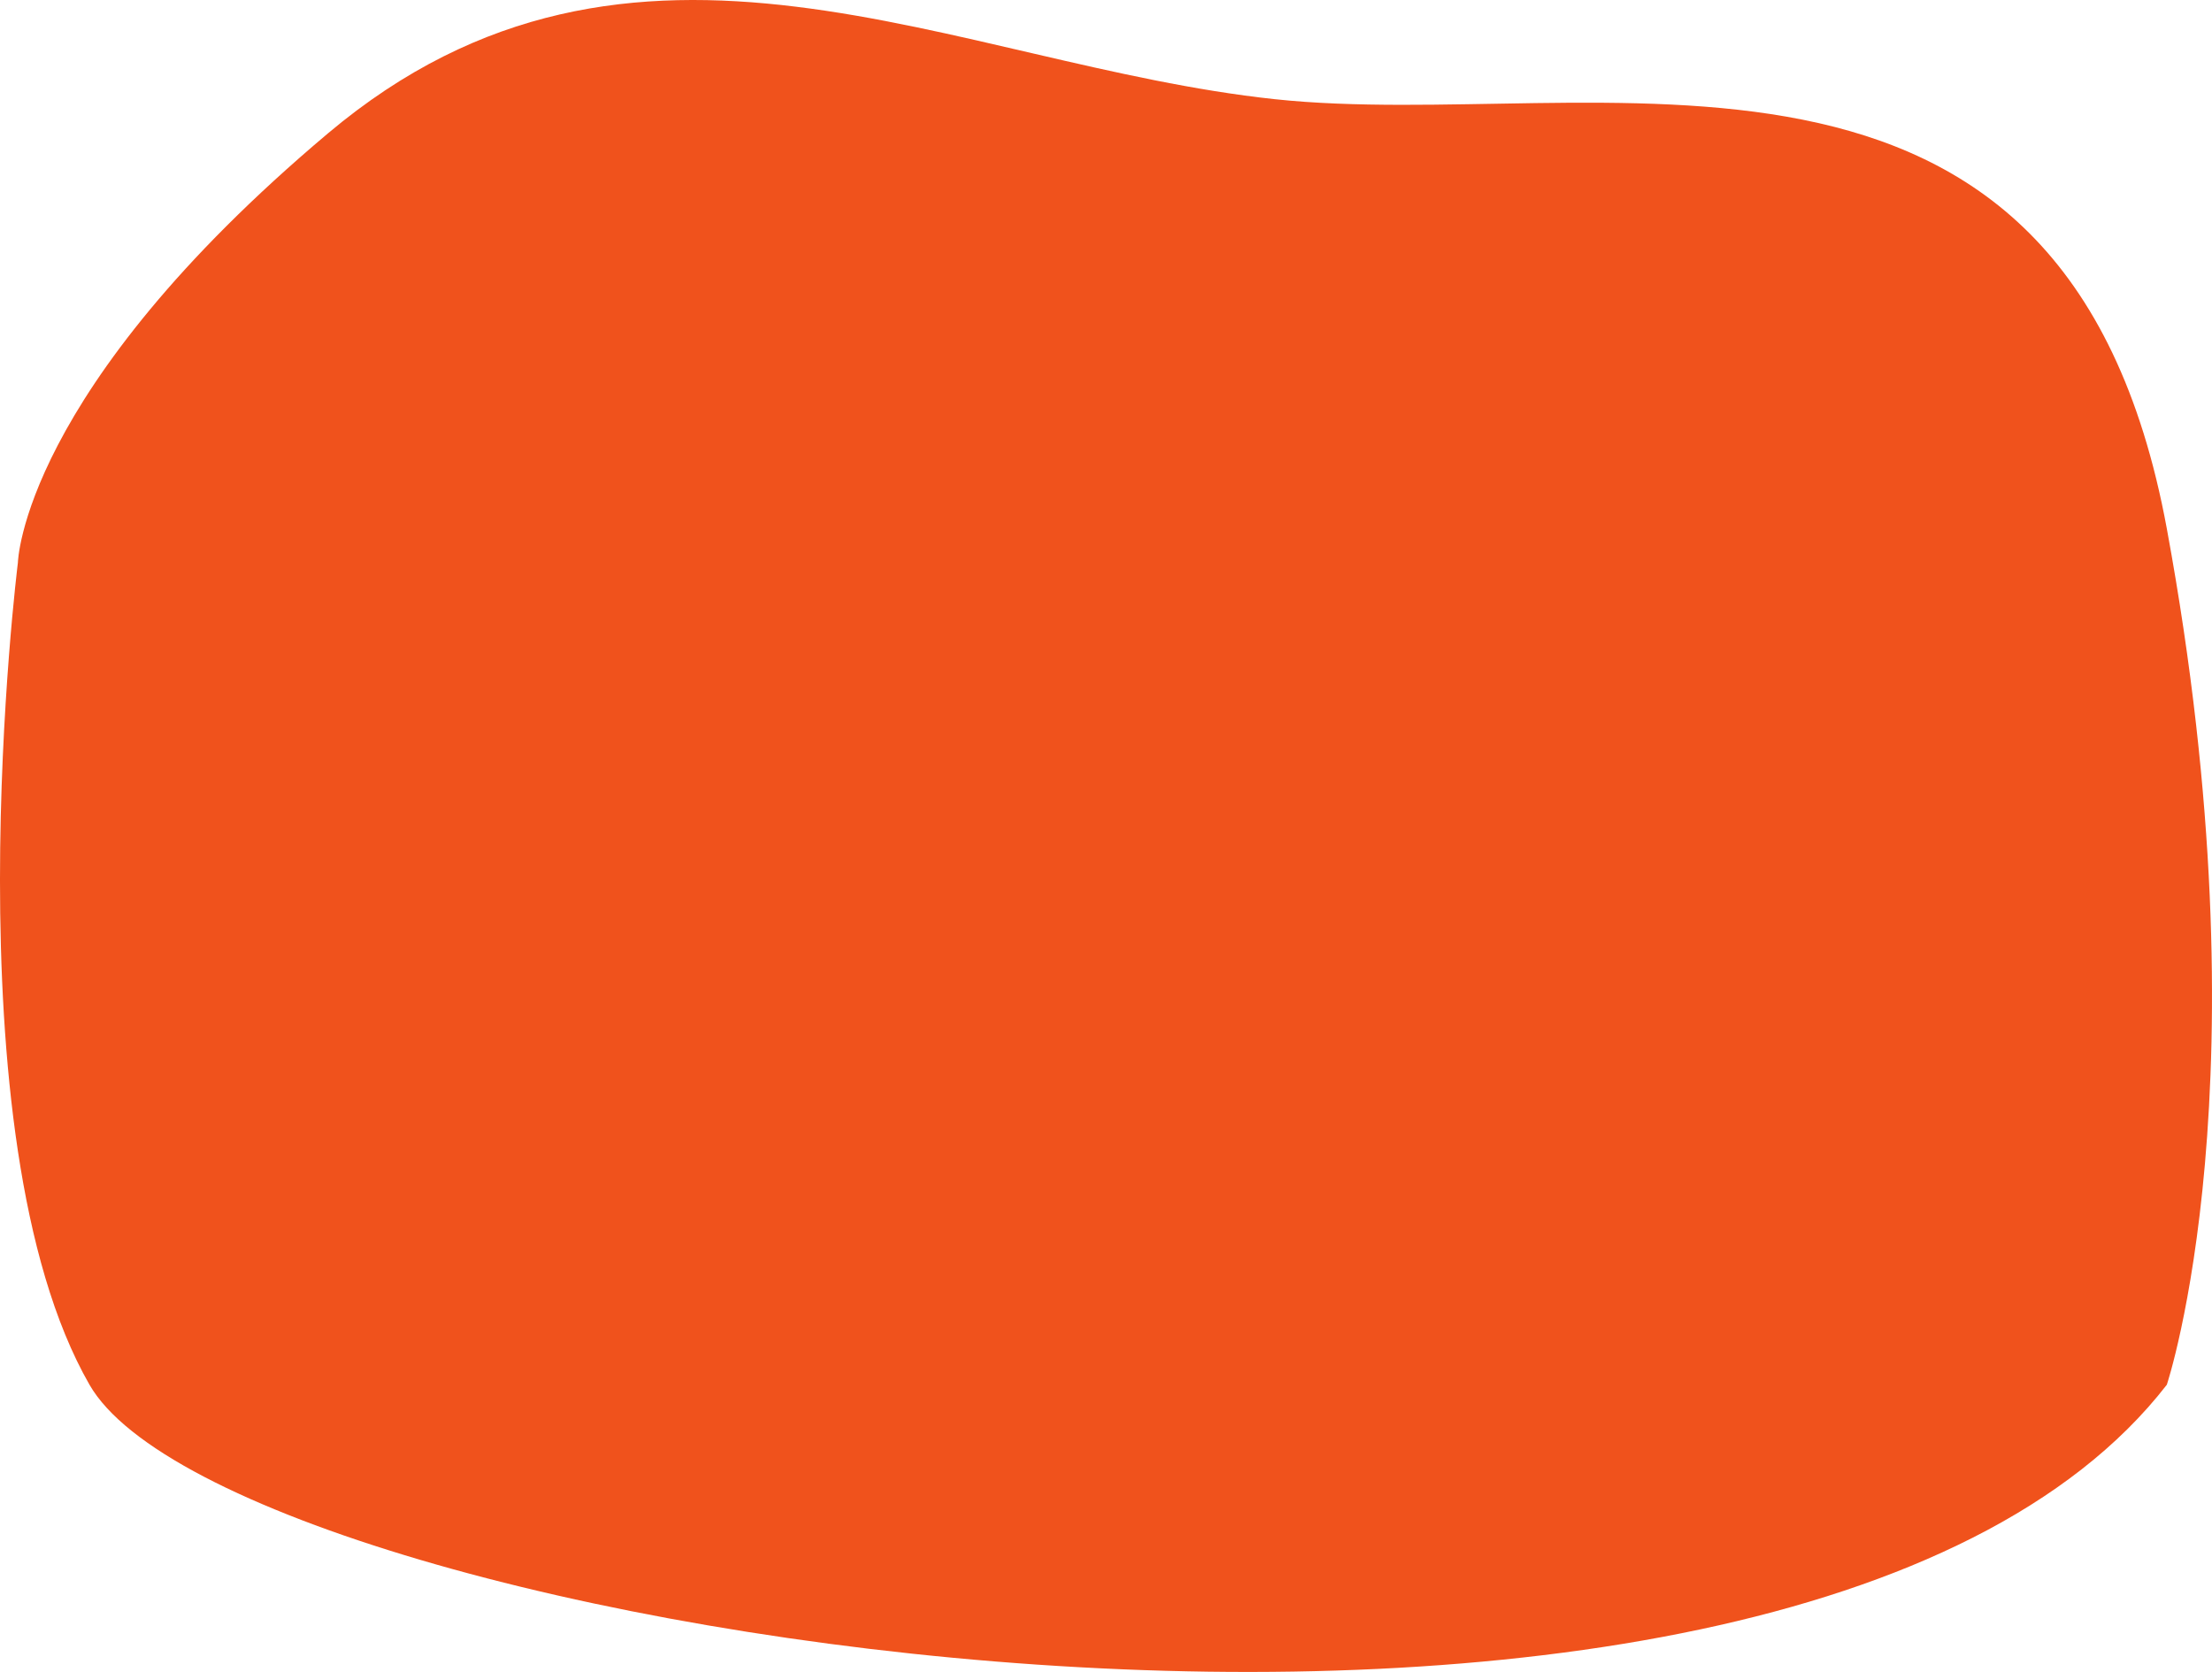 <?xml version="1.0" encoding="UTF-8"?> <svg xmlns="http://www.w3.org/2000/svg" width="209" height="158" viewBox="0 0 209 158" fill="none"> <g clip-path="url(#clip0_1190_47)"> <path d="M204.732 130.857C168.35 177.813 21.985 154.441 8.456 130.857C-5.073 107.272 1.69 53.177 1.69 53.177C1.69 53.177 2.029 36.991 30.98 12.608C59.931 -11.774 90.156 6.137 120.446 9.373C150.735 12.608 195.128 -2.214 204.732 49.962C214.335 102.138 204.732 130.857 204.732 130.857Z" fill="#F0521C"></path> </g> <defs> <clipPath id="clip0_1190_47"> <rect width="209" height="158" fill="white"></rect> </clipPath> </defs> </svg> 